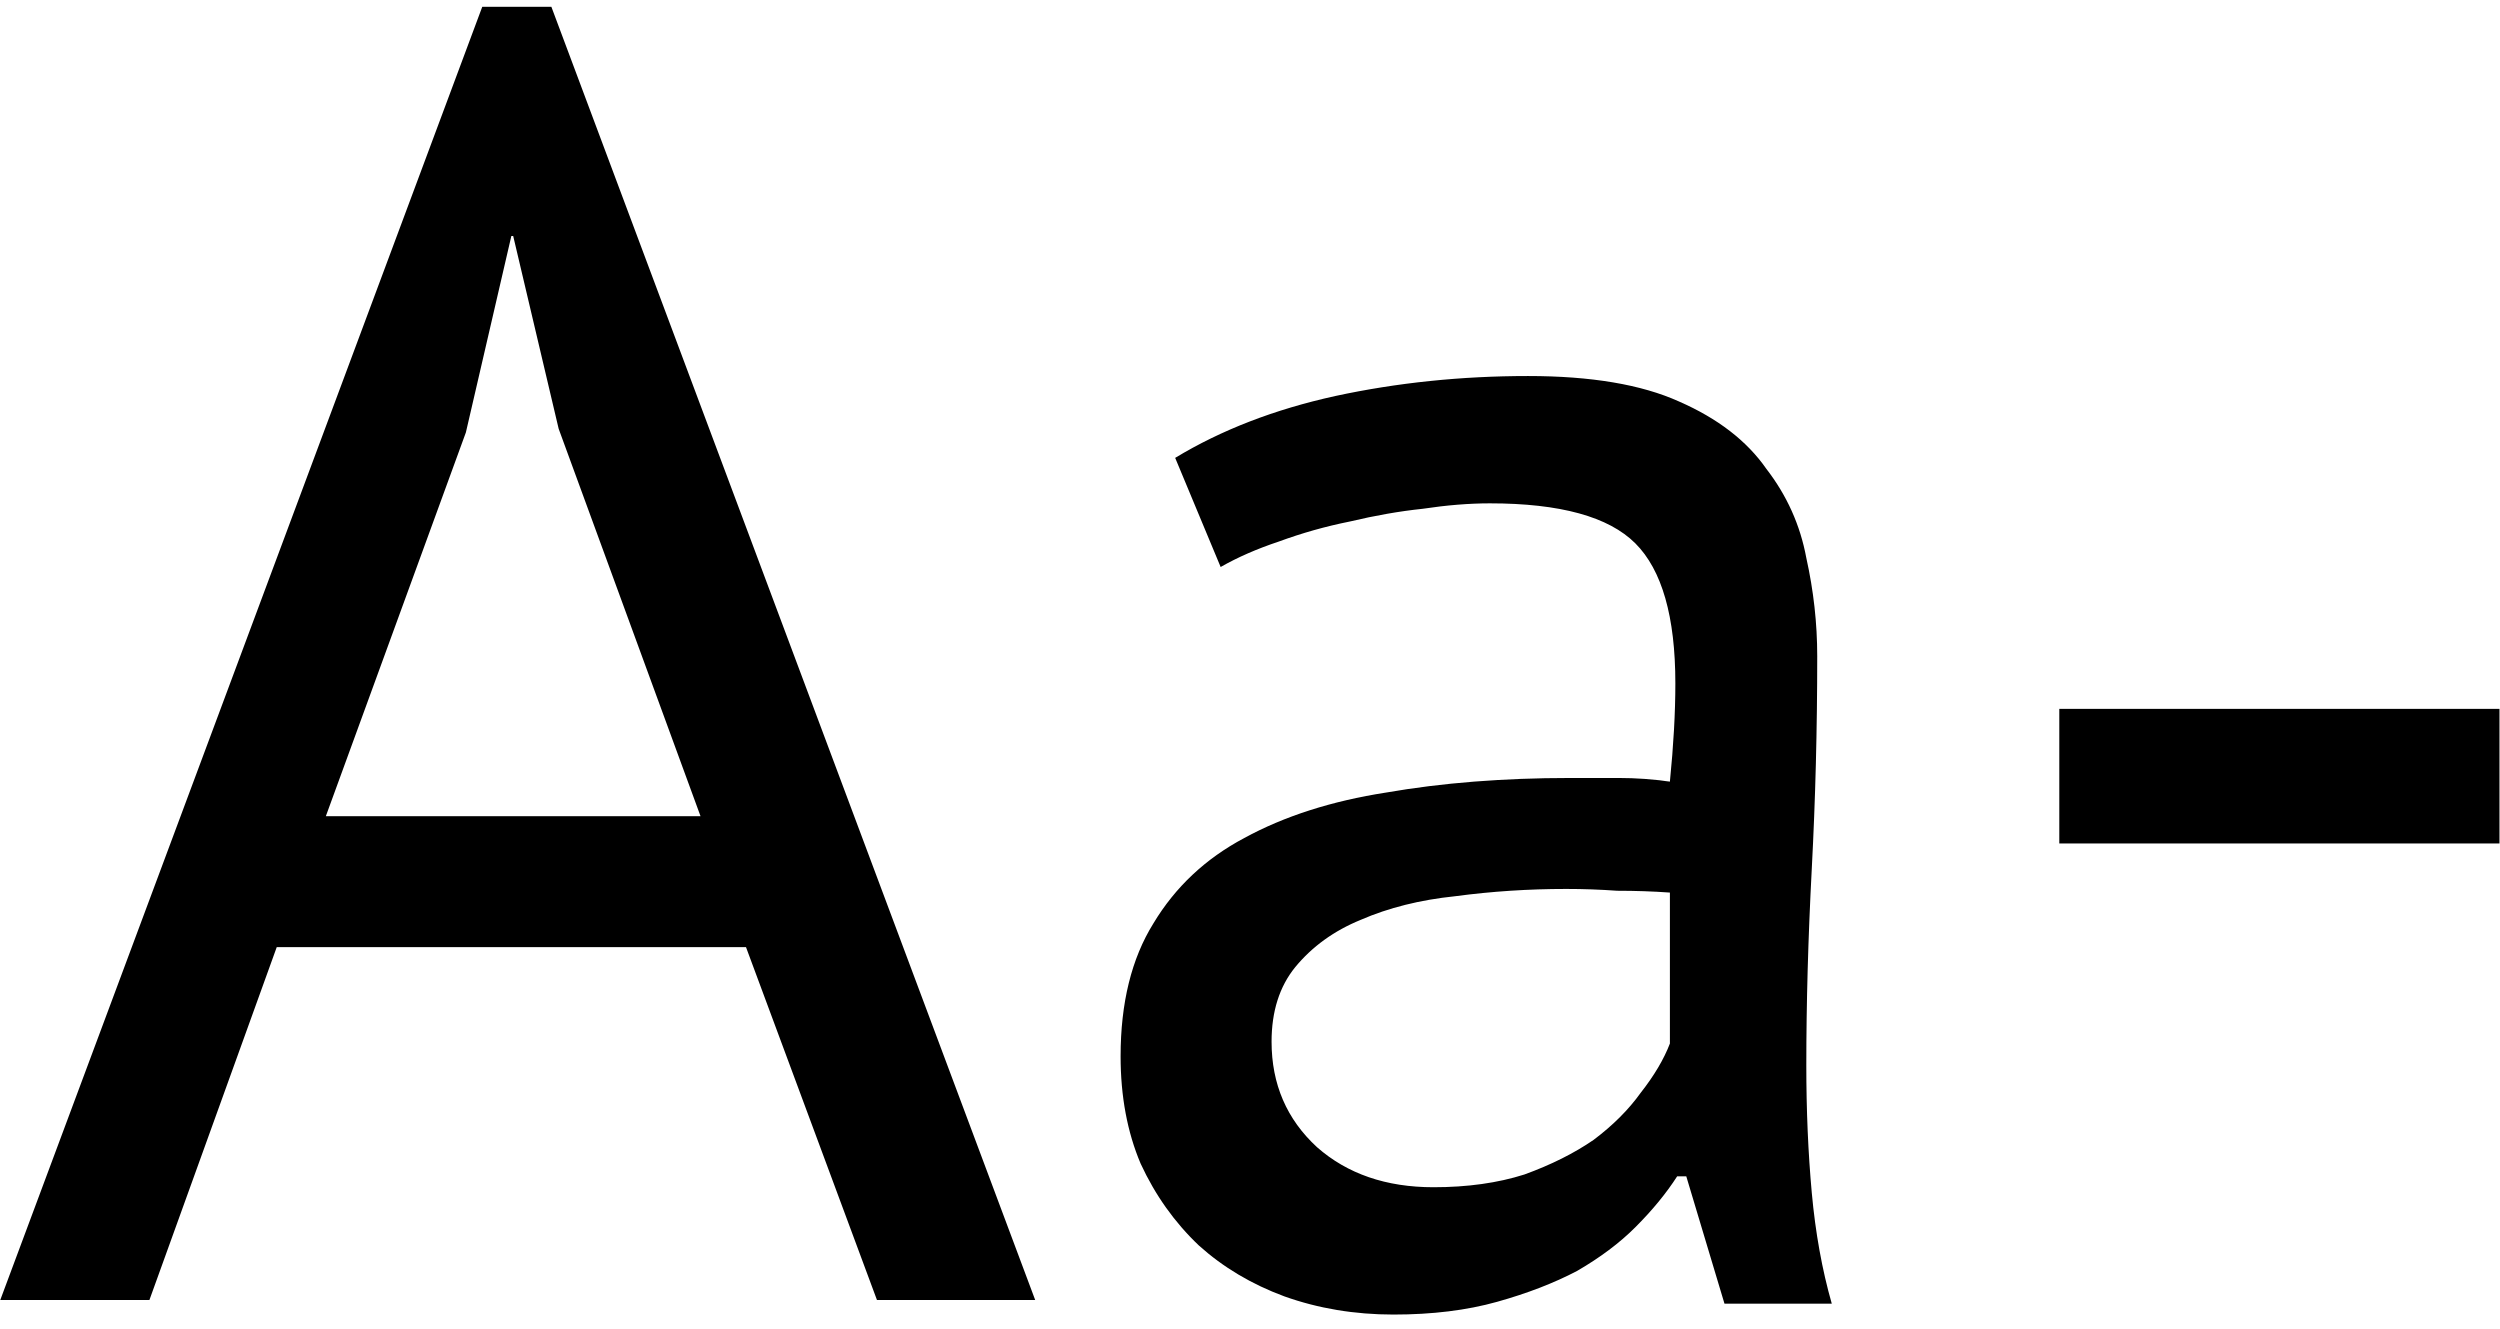 <?xml version="1.0" encoding="UTF-8"?> <svg xmlns="http://www.w3.org/2000/svg" width="175" height="93" viewBox="0 0 175 93" fill="none"><path d="M52.22 66.3H19.371L10.459 91H0.019L33.758 0.476H38.596L72.463 91H61.387L52.22 66.3ZM22.809 57.133H49.037L39.106 30.014L35.923 16.518H35.795L32.612 30.269L22.809 57.133ZM82.262 32.051C85.487 30.099 89.222 28.656 93.466 27.722C97.795 26.788 102.294 26.322 106.962 26.322C111.376 26.322 114.898 26.916 117.53 28.104C120.246 29.292 122.283 30.863 123.641 32.815C125.084 34.682 126.018 36.762 126.442 39.054C126.951 41.345 127.206 43.637 127.206 45.929C127.206 51.022 127.079 55.987 126.824 60.825C126.569 65.663 126.442 70.247 126.442 74.576C126.442 77.716 126.569 80.687 126.824 83.488C127.079 86.289 127.545 88.878 128.224 91.255H120.713L118.039 82.342H117.402C116.638 83.531 115.662 84.719 114.474 85.907C113.37 87.011 112.012 88.029 110.4 88.963C108.787 89.812 106.92 90.533 104.798 91.127C102.676 91.722 100.257 92.019 97.54 92.019C94.824 92.019 92.278 91.594 89.901 90.745C87.609 89.897 85.615 88.708 83.917 87.18C82.22 85.568 80.862 83.658 79.843 81.451C78.909 79.244 78.442 76.74 78.442 73.939C78.442 70.204 79.206 67.106 80.734 64.645C82.262 62.099 84.384 60.104 87.1 58.661C89.901 57.133 93.212 56.072 97.031 55.478C100.936 54.799 105.222 54.459 109.89 54.459C111.079 54.459 112.225 54.459 113.328 54.459C114.516 54.459 115.705 54.544 116.893 54.714C117.148 52.167 117.275 49.876 117.275 47.839C117.275 43.17 116.341 39.902 114.474 38.035C112.607 36.168 109.211 35.234 104.288 35.234C102.845 35.234 101.275 35.361 99.578 35.616C97.965 35.786 96.267 36.083 94.485 36.507C92.787 36.847 91.132 37.314 89.519 37.908C87.991 38.417 86.633 39.011 85.445 39.69L82.262 32.051ZM100.341 83.106C102.718 83.106 104.84 82.809 106.707 82.215C108.575 81.536 110.187 80.73 111.546 79.796C112.904 78.777 114.007 77.674 114.856 76.486C115.79 75.297 116.469 74.151 116.893 73.048V62.48C115.705 62.395 114.474 62.353 113.201 62.353C112.012 62.268 110.824 62.226 109.636 62.226C107.004 62.226 104.416 62.395 101.869 62.735C99.408 62.99 97.201 63.541 95.249 64.39C93.381 65.154 91.853 66.258 90.665 67.701C89.562 69.059 89.01 70.799 89.01 72.921C89.01 75.891 90.071 78.353 92.193 80.305C94.315 82.172 97.031 83.106 100.341 83.106ZM144.151 49.621H174.963V59.043H144.151V49.621Z" fill="black"></path></svg> 